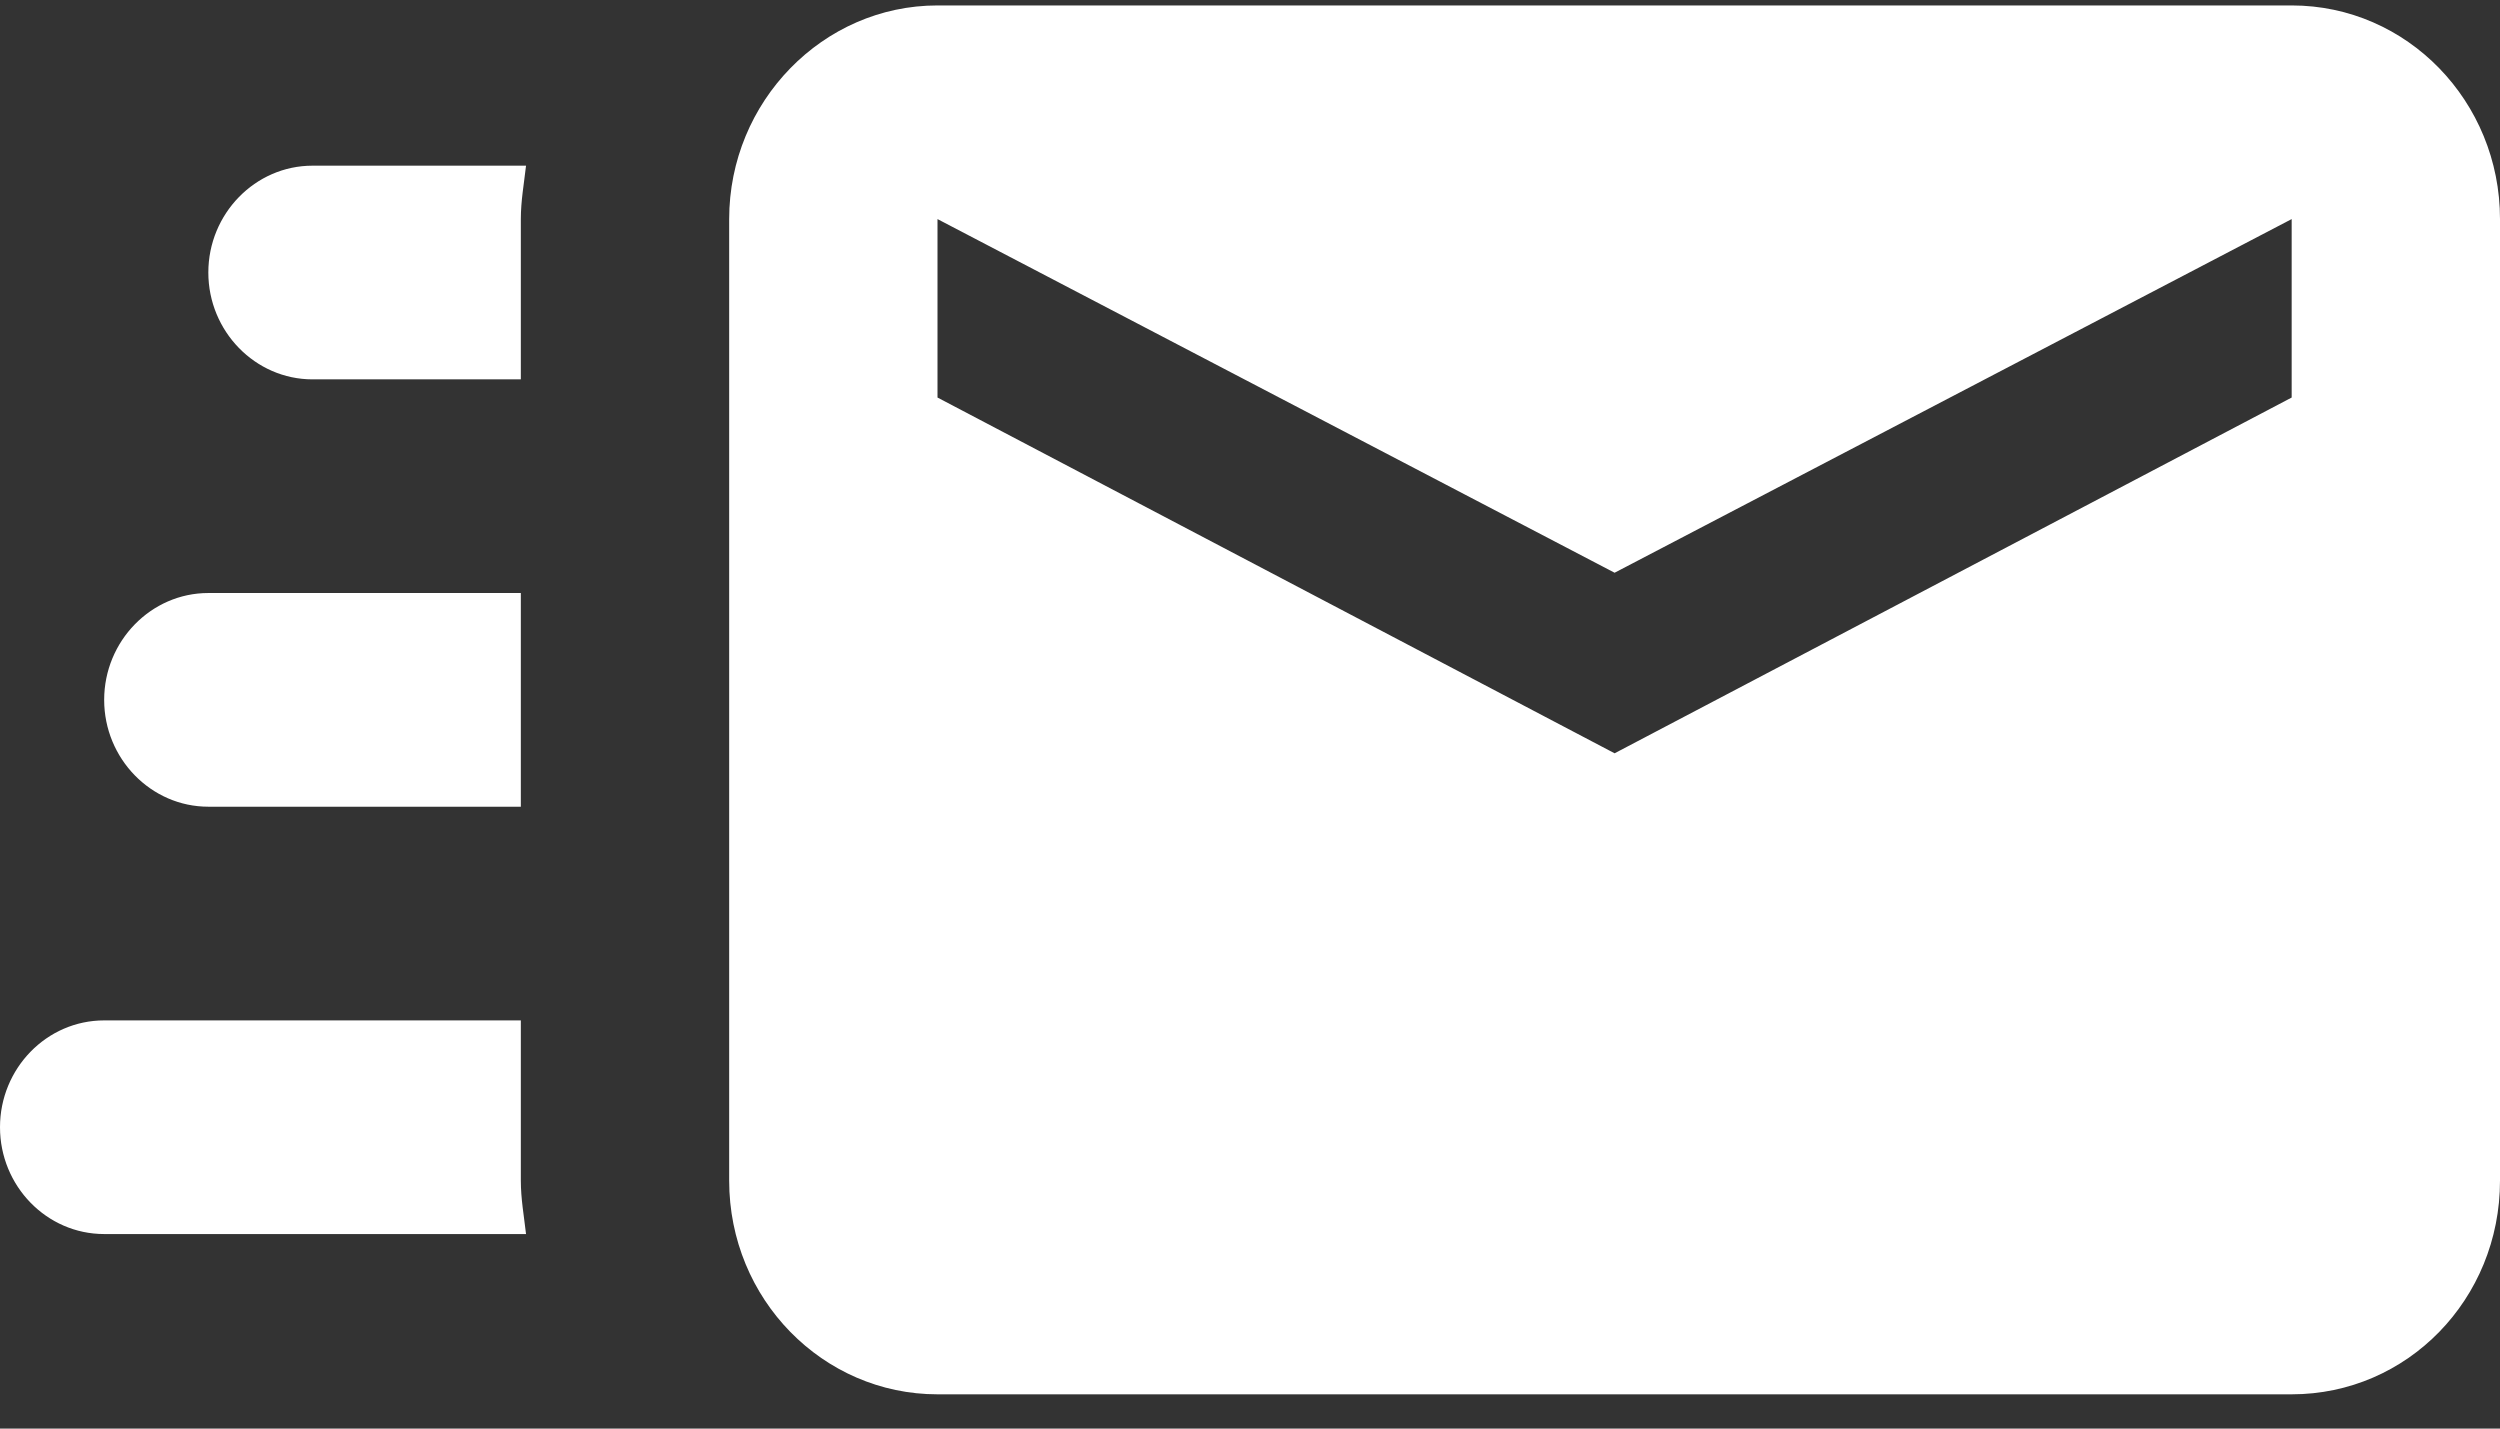 <?xml version="1.0" encoding="UTF-8" standalone="no"?>

<svg width="63" height="36" viewBox="0 0 63 36" fill="none" xmlns="http://www.w3.org/2000/svg">
  <rect x="0" y="0" width="63" height="36" fill="#333333" stroke="none"/>
  <path
    d="M57.75 0.137H23.625C20.738 0.137 18.375 2.56 18.375 5.521V29.752C18.375 32.741 20.738 35.137 23.625 35.137H57.75C60.664 35.137 63 32.741 63 29.752V5.521C63 2.56 60.664 0.137 57.75 0.137ZM57.75 10.018L40.688 18.983L23.625 10.018V5.521L40.688 14.433L57.75 5.521V10.018ZM13.125 29.752C13.125 30.21 13.204 30.641 13.256 31.098H2.625C1.176 31.098 0 29.887 0 28.406C0 26.925 1.176 25.714 2.625 25.714H13.125V29.752ZM7.875 4.175H13.256C13.204 4.633 13.125 5.064 13.125 5.521V9.56H7.875C6.431 9.56 5.25 8.348 5.25 6.867C5.25 5.387 6.431 4.175 7.875 4.175ZM2.625 17.637C2.625 16.156 3.806 14.944 5.25 14.944H13.125V20.329H5.25C3.806 20.329 2.625 19.117 2.625 17.637Z"
    fill="white"
  />
</svg>